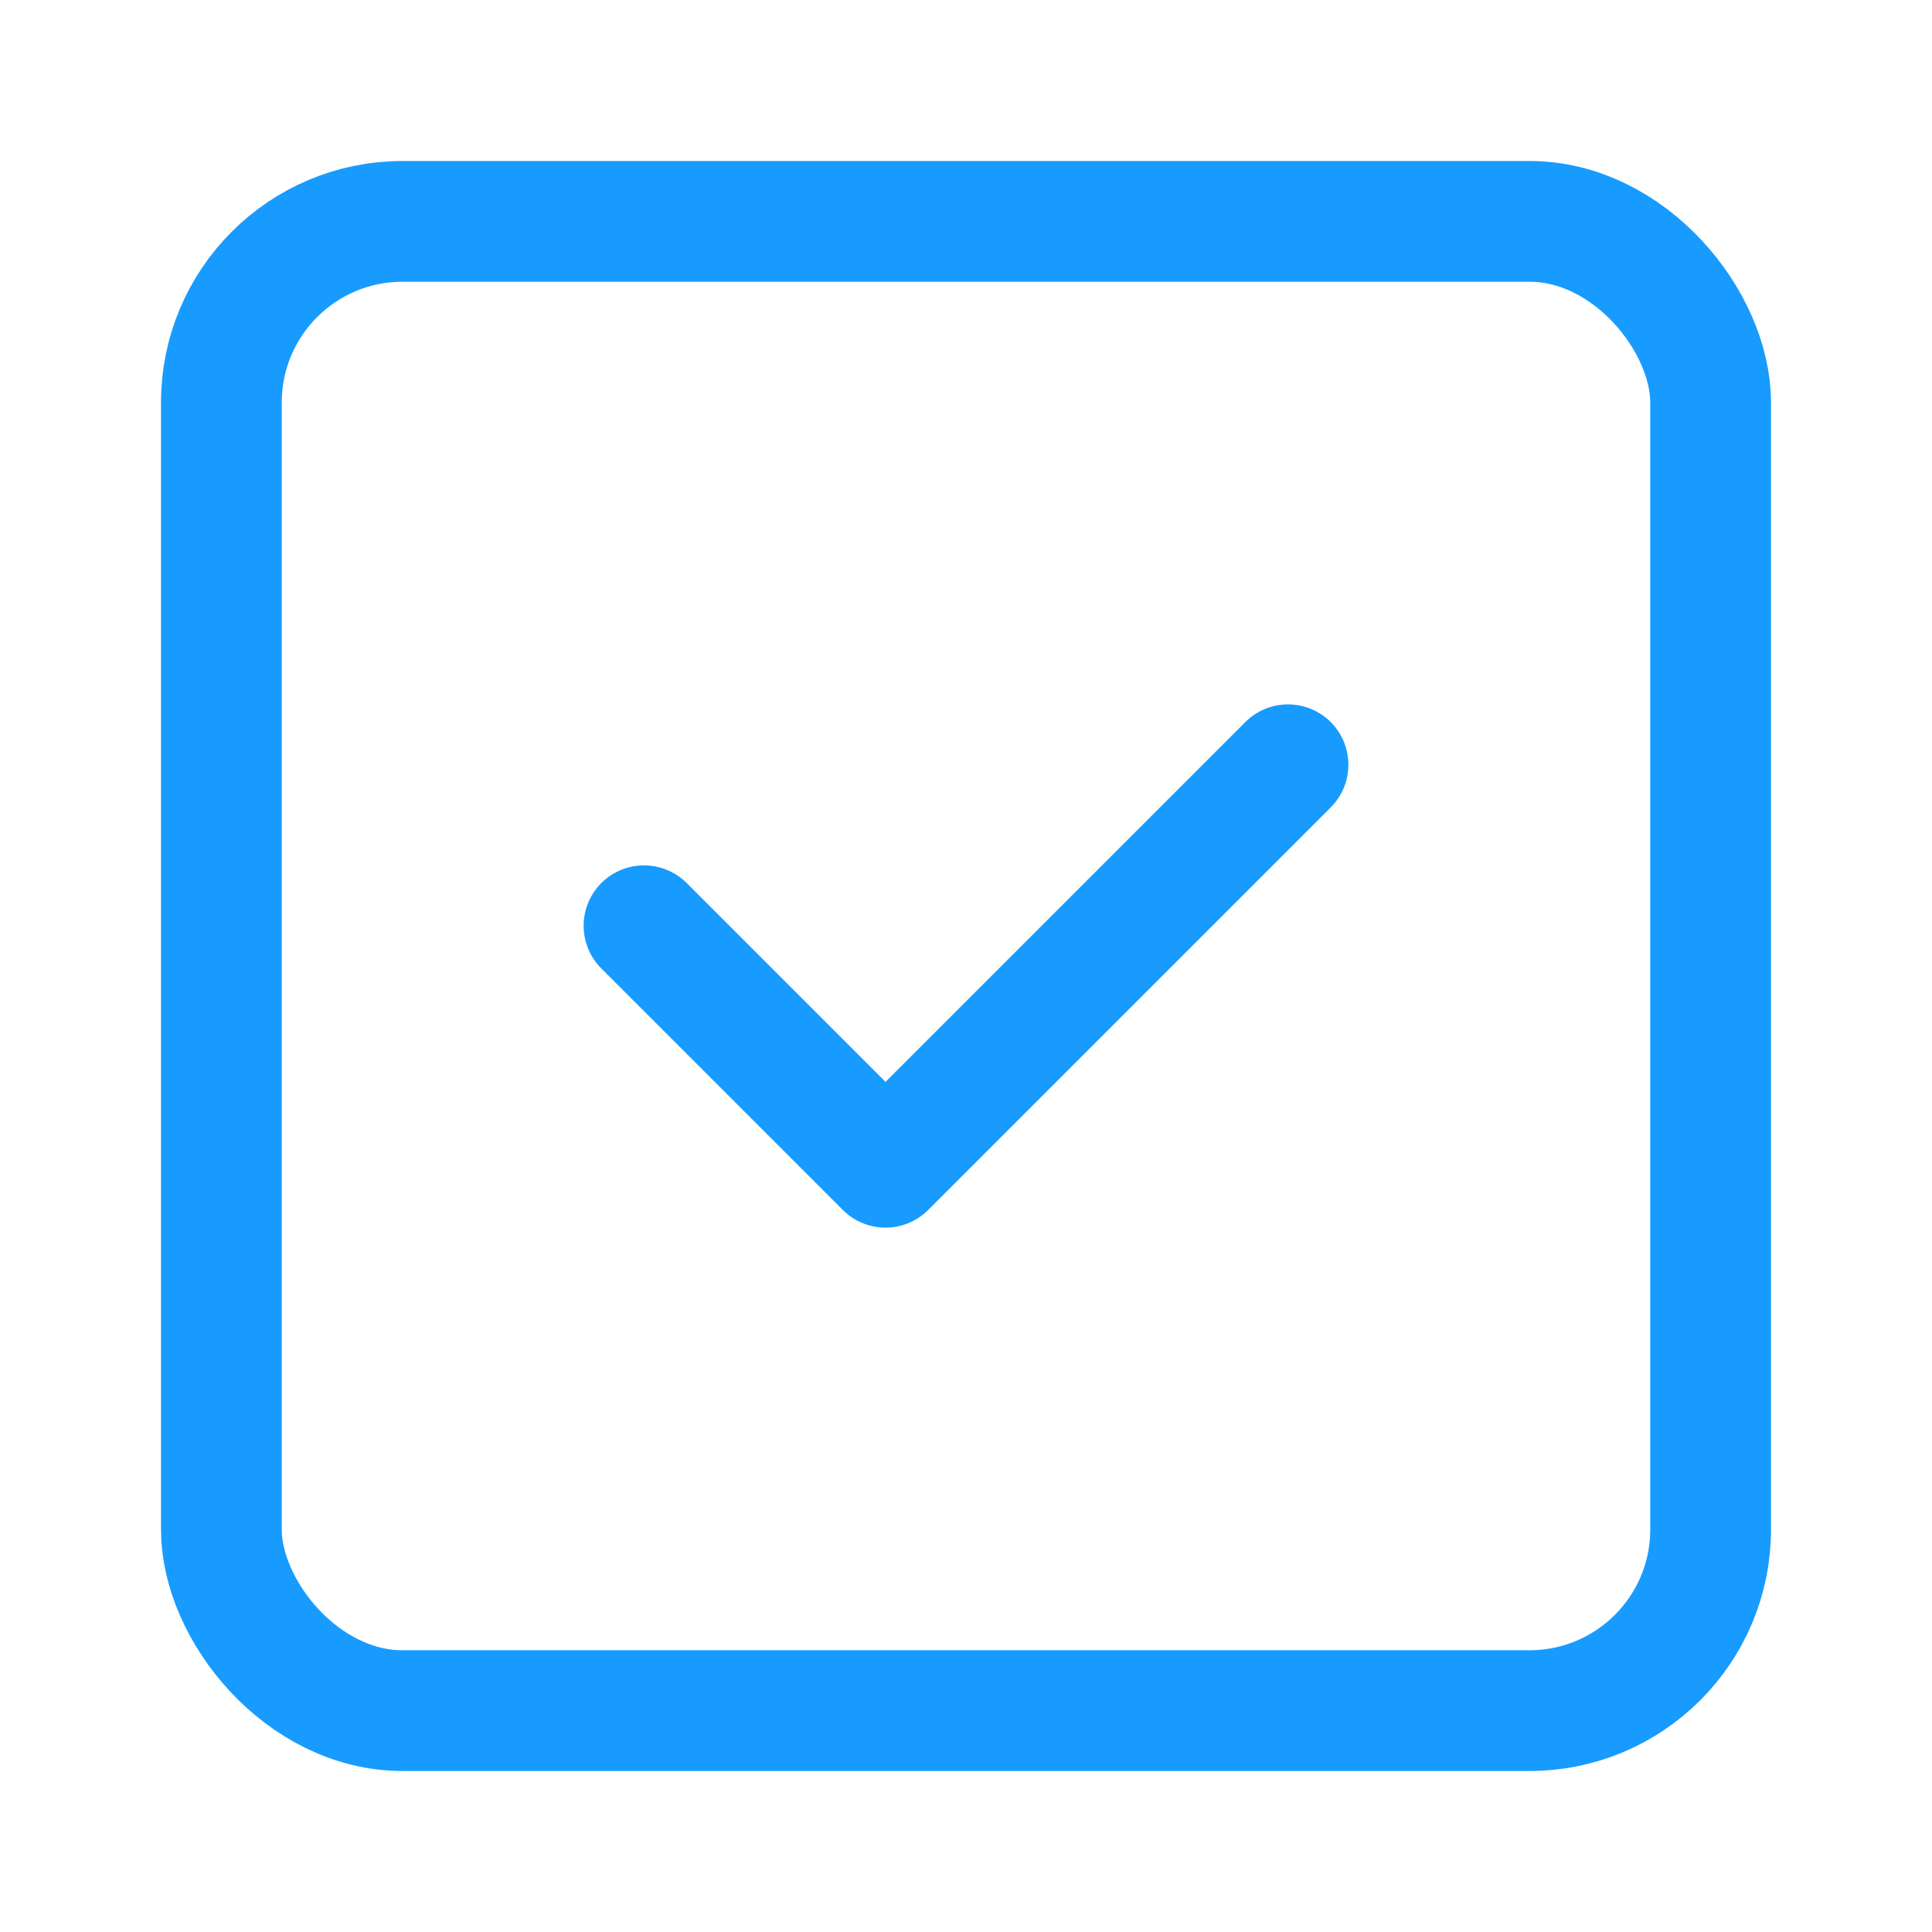 <svg width="24" height="24" viewBox="0 0 24 24" fill="none" xmlns="http://www.w3.org/2000/svg">
<rect x="2.75" y="2.75" width="18.5" height="18.5" rx="2.25" stroke="#179BFF" stroke-width="1.5" stroke-linecap="round"/>
<path d="M8 11.5L11 14.5L16 9.5" stroke="#179BFF" stroke-width="1.5" stroke-linecap="round" stroke-linejoin="round"/>
</svg>
